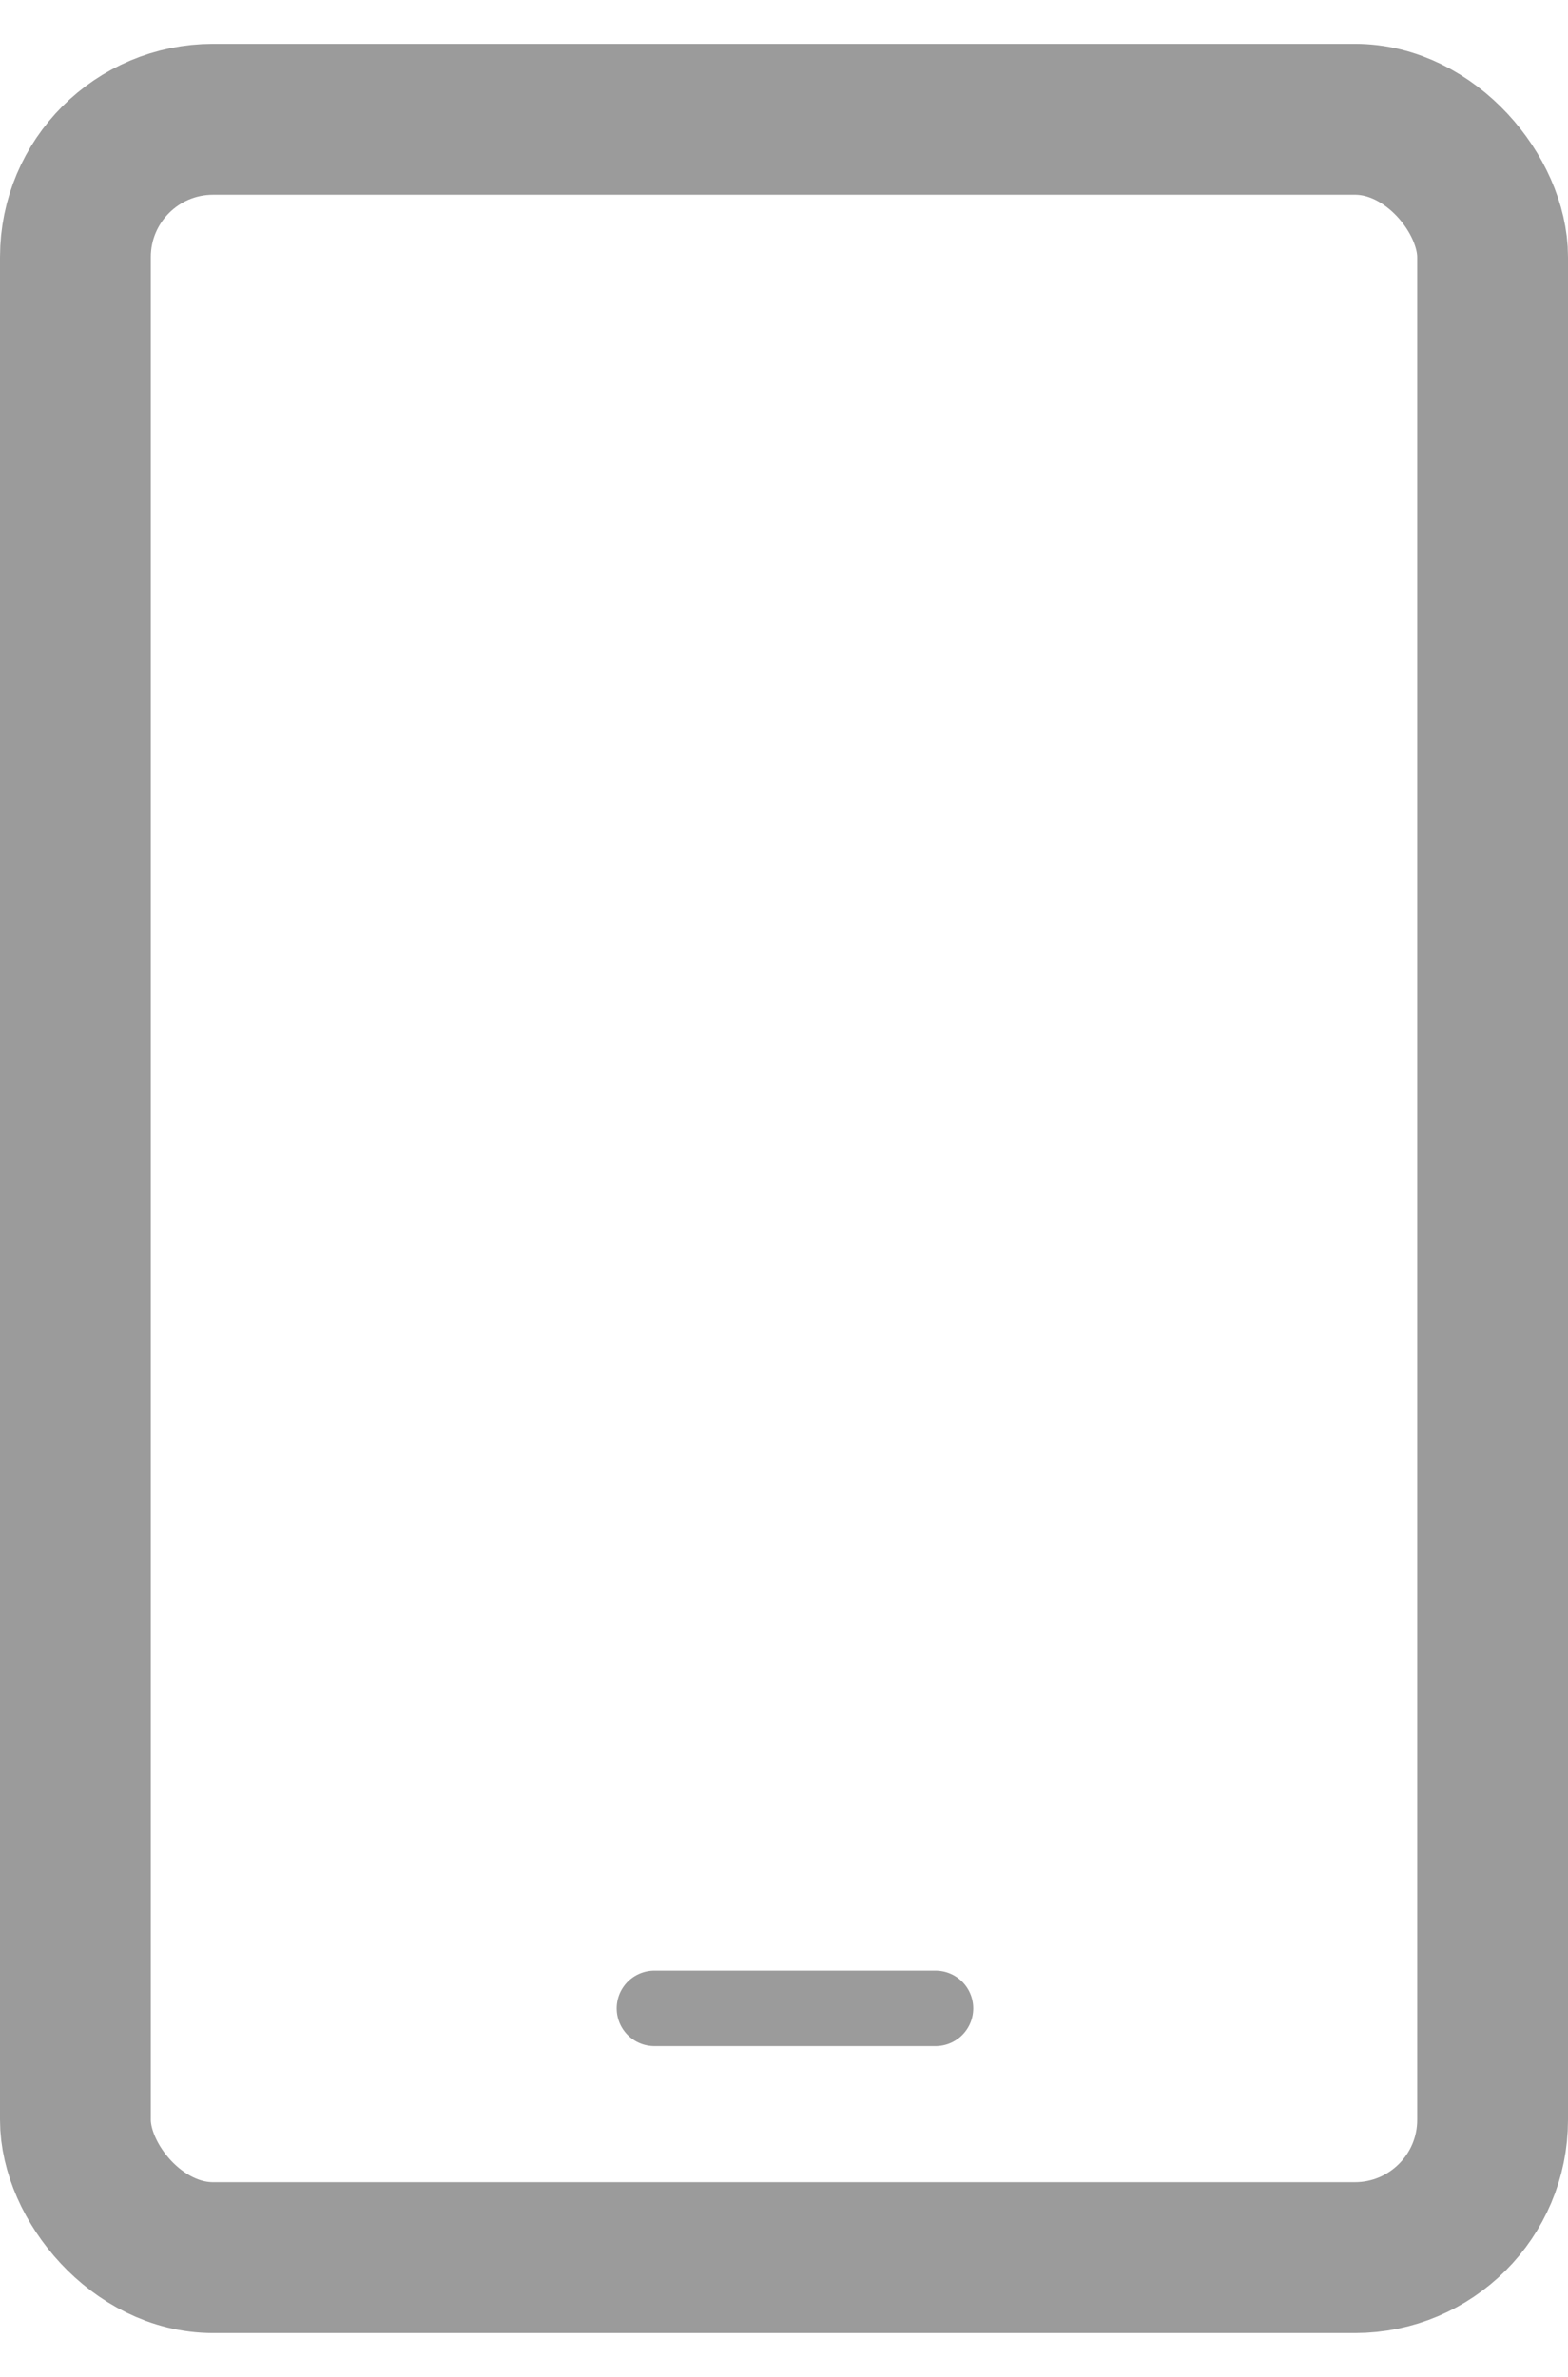 <svg width="33" height="50" viewBox="0 0 20.796 30.346" xmlns="http://www.w3.org/2000/svg"><g data-name="Group 4178" transform="translate(-146.67 -159.17)" fill="none" stroke="#9B9B9B" stroke-miterlimit="10"><rect data-name="Rectangle 955" width="18.796" height="28.346" rx="1.826" transform="translate(147.67 160.17)" stroke-width="2"/><path data-name="Line 71" stroke-linecap="round" d="M155.349 185.212h3.729"/></g></svg>